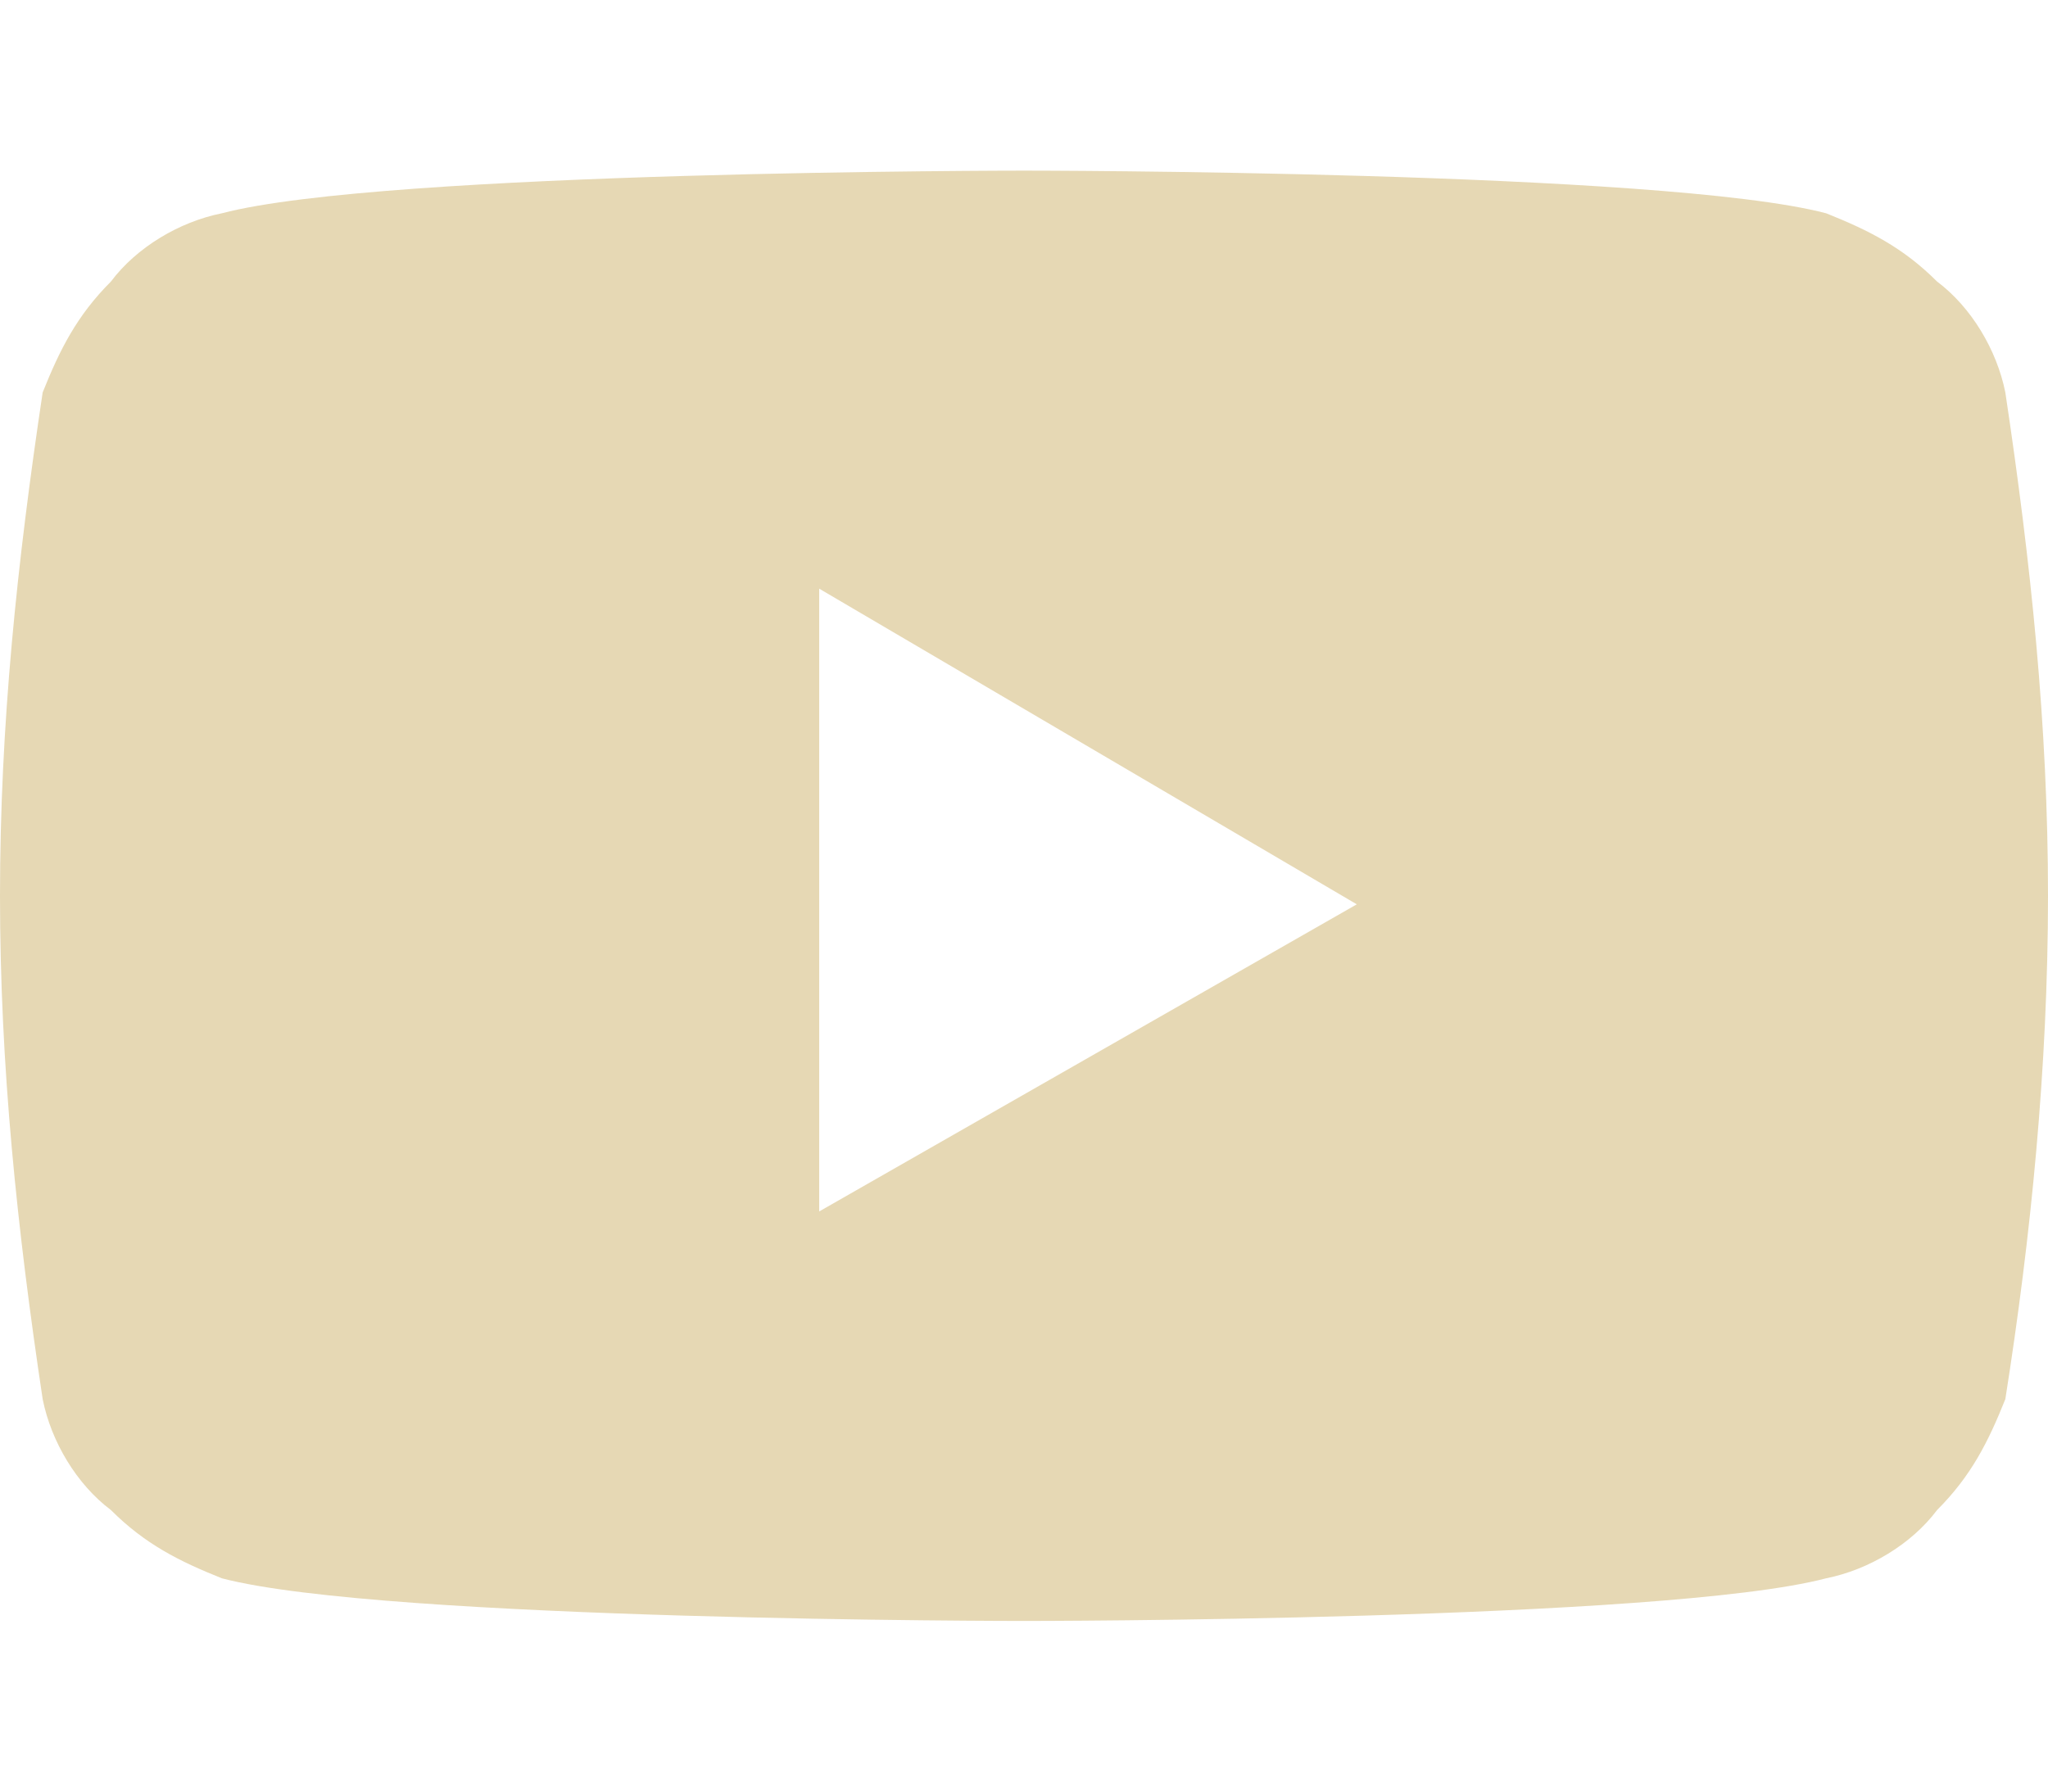 <?xml version="1.0" encoding="UTF-8"?>
<svg id="Layer_1" xmlns="http://www.w3.org/2000/svg" width="24" height="21" version="1.1" viewBox="0 0 24 21">
  <!-- Generator: Adobe Illustrator 30.0.0, SVG Export Plug-In . SVG Version: 2.1.1 Build 123)  -->
  <defs>
    <style>
      .st0 {
        fill: #e6d8b4;
      }
    </style>
  </defs>
  <path class="st0" d="M23.5,4.6c-.1-.5-.4-1-.8-1.3-.4-.4-.8-.6-1.3-.8-1.9-.5-9.4-.5-9.4-.5,0,0-7.5,0-9.4.5-.5.1-1,.4-1.3.8-.4.4-.6.8-.8,1.3C.2,6.6,0,8.5,0,10.5c0,2,.2,3.9.5,5.9.1.5.4,1,.8,1.3.4.4.8.6,1.3.8,1.9.5,9.4.5,9.4.5,0,0,7.5,0,9.4-.5.5-.1,1-.4,1.3-.8.4-.4.6-.8.8-1.3.3-1.9.5-3.9.5-5.9,0-2-.2-3.9-.5-5.9ZM9.6,14.2v-7.3l6.3,3.7-6.3,3.6Z"/>
</svg>